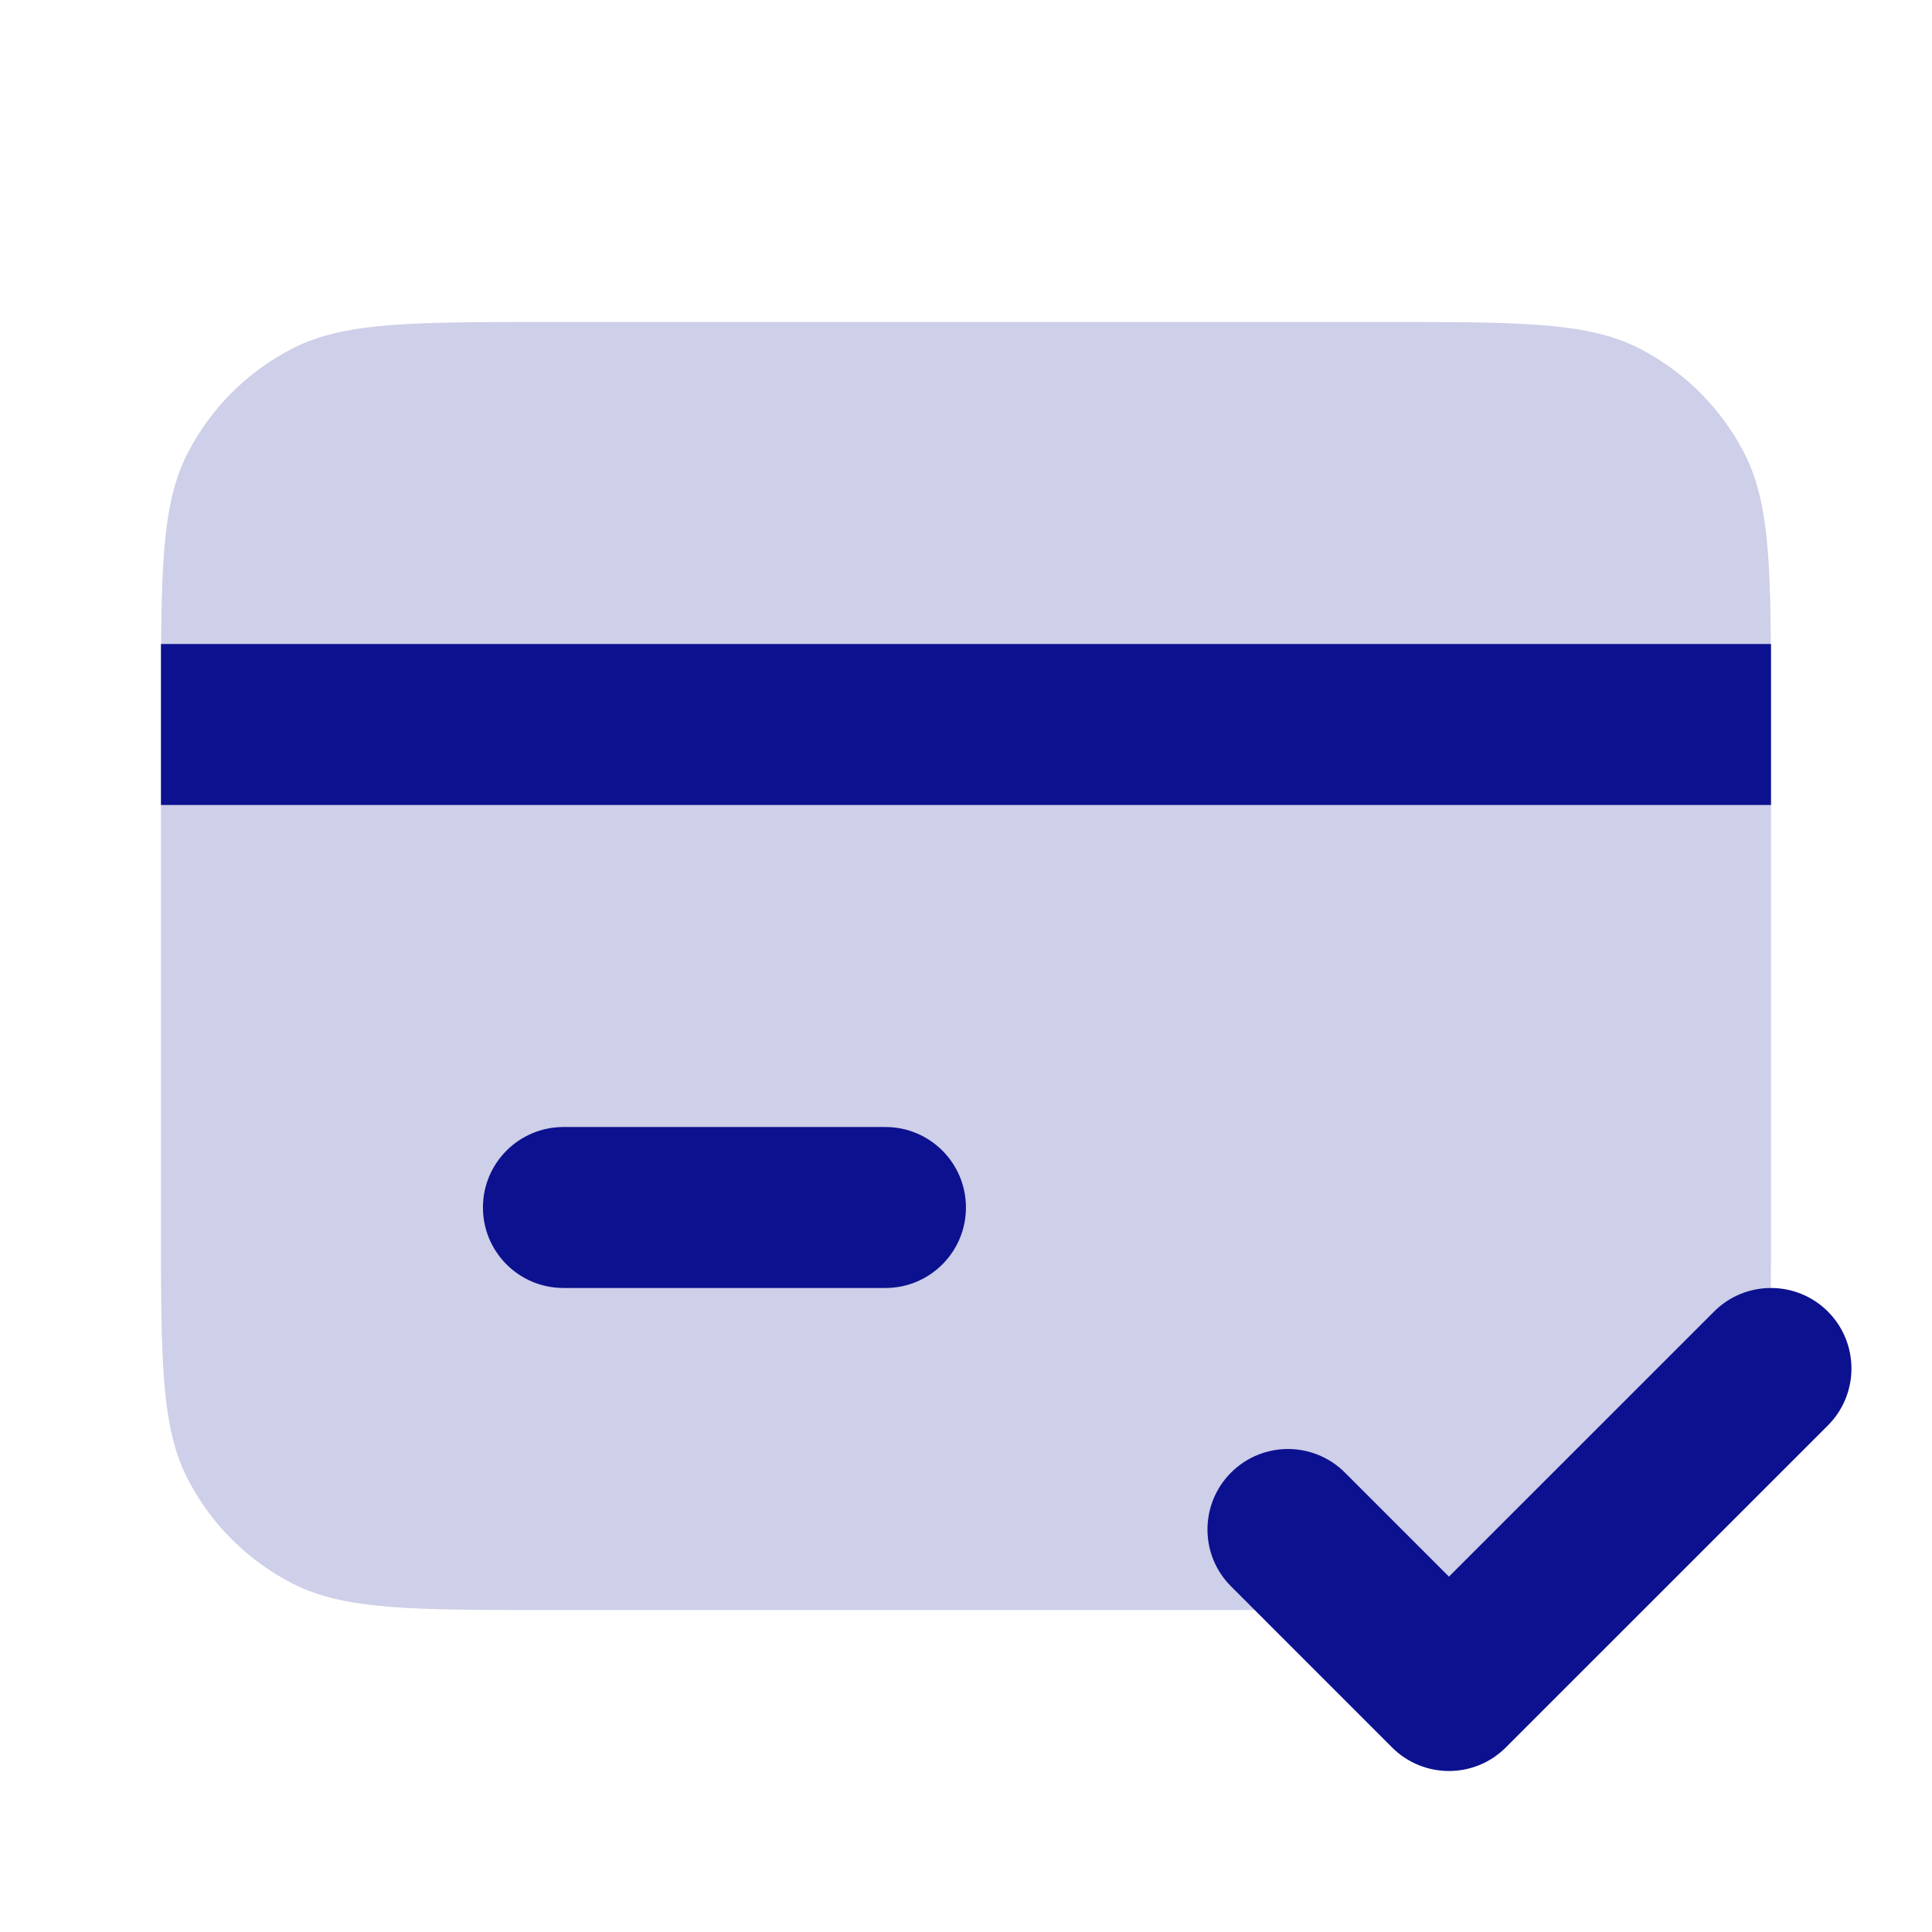 <svg xmlns="http://www.w3.org/2000/svg" width="35" height="35" viewBox="0 0 35 35" fill="none"><path d="M2.916 12.833C2.916 10.383 2.916 9.158 3.393 8.222C3.812 7.399 4.482 6.73 5.305 6.31C6.241 5.833 7.466 5.833 9.916 5.833H25.083C27.533 5.833 28.758 5.833 29.694 6.31C30.517 6.73 31.186 7.399 31.606 8.222C32.083 9.158 32.083 10.383 32.083 12.833V22.167C32.083 24.617 32.083 25.842 31.606 26.778C31.186 27.601 30.517 28.27 29.694 28.69C28.758 29.167 27.533 29.167 25.083 29.167H9.916C7.466 29.167 6.241 29.167 5.305 28.69C4.482 28.27 3.812 27.601 3.393 26.778C2.916 25.842 2.916 24.617 2.916 22.167V12.833Z" fill="#0C118F" fill-opacity="0.2"></path><path fill-rule="evenodd" clip-rule="evenodd" d="M33.114 23.76C33.683 24.33 33.683 25.253 33.114 25.823L27.28 31.656C26.711 32.226 25.788 32.226 25.218 31.656L22.302 28.739C21.732 28.17 21.732 27.247 22.302 26.677C22.871 26.108 23.794 26.108 24.364 26.677L26.249 28.562L31.052 23.76C31.621 23.191 32.544 23.191 33.114 23.76Z" fill="#0C118F"></path><path d="M8.749 21.875C8.749 21.07 9.402 20.417 10.208 20.417H16.041C16.846 20.417 17.499 21.07 17.499 21.875C17.499 22.68 16.846 23.333 16.041 23.333H10.208C9.402 23.333 8.749 22.68 8.749 21.875Z" fill="#0C118F"></path><path d="M2.916 11.667H32.083V14.583H2.916V11.667Z" fill="#0C118F"></path></svg>